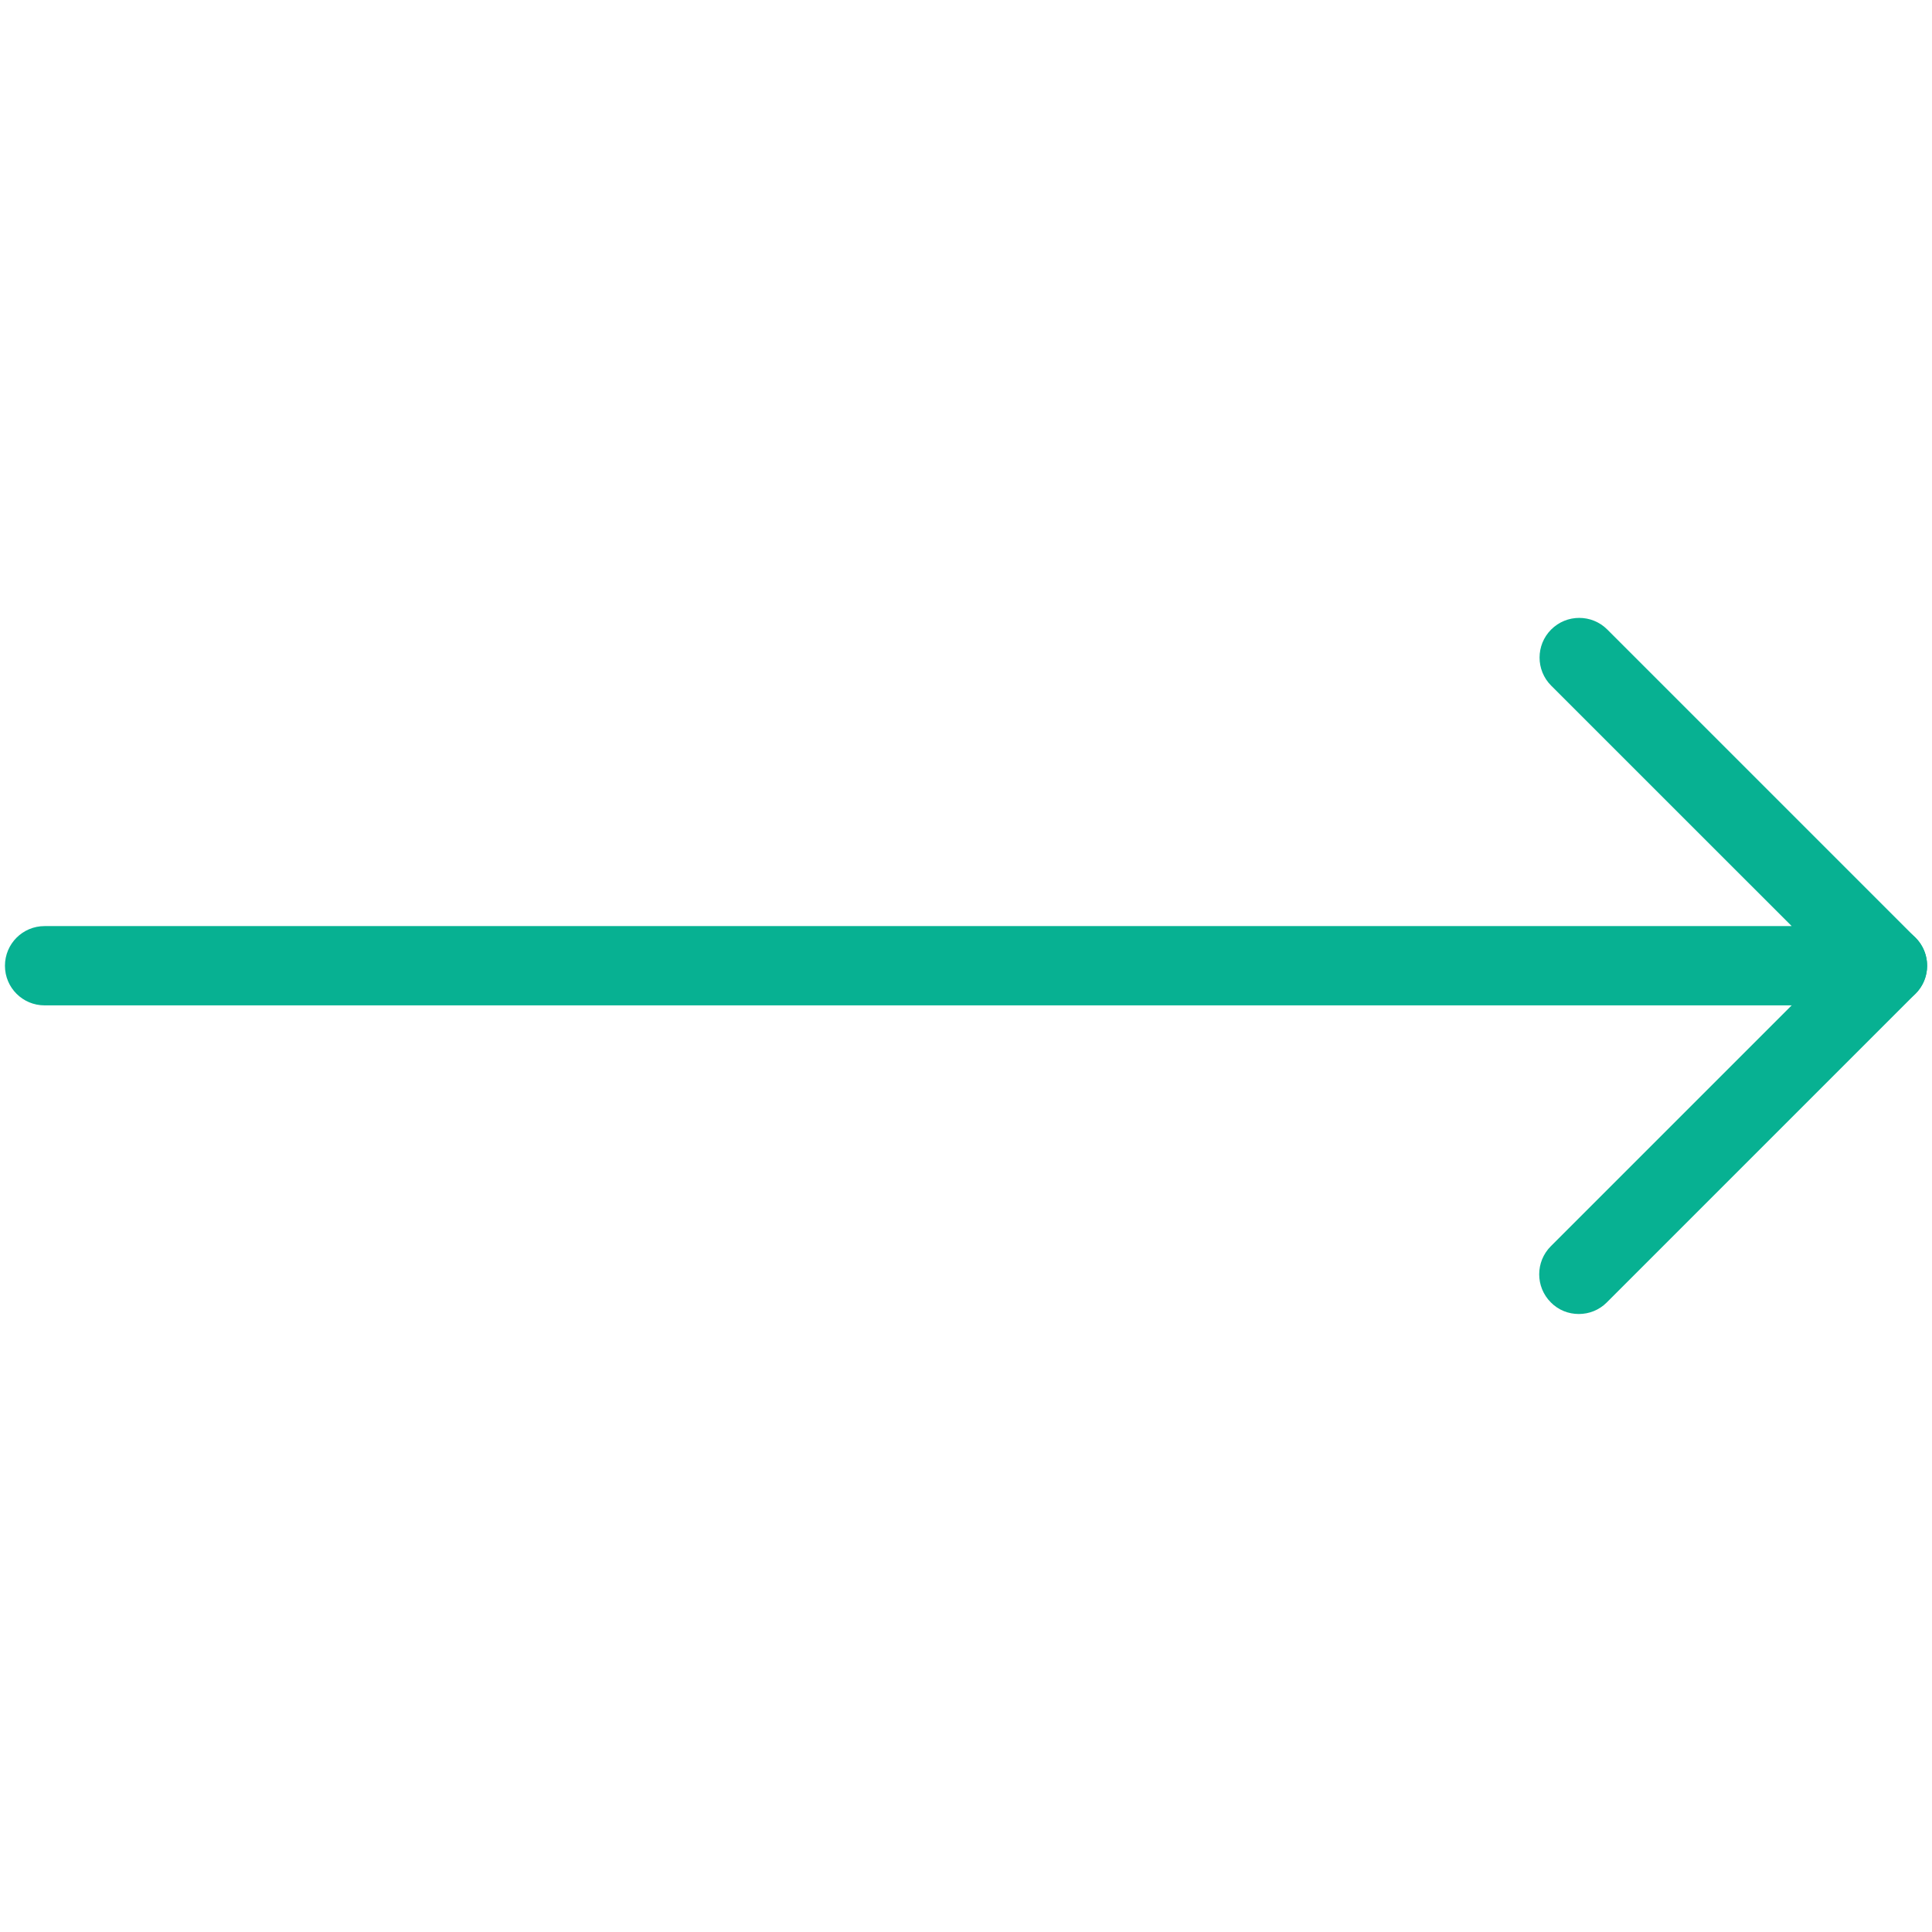 <svg width="32" height="32" viewBox="0 0 32 32" fill="none" xmlns="http://www.w3.org/2000/svg">
<path d="M31.262 16.652H0.738C0.375 16.652 0.082 16.359 0.082 15.996C0.082 15.633 0.375 15.339 0.738 15.339H29.676L25.692 11.356C25.436 11.1 25.436 10.683 25.692 10.427C25.949 10.17 26.365 10.17 26.622 10.427L31.727 15.532C31.916 15.721 31.971 16.002 31.869 16.248C31.766 16.492 31.526 16.652 31.262 16.652Z" fill="#07B192"/>
<path d="M26.15 21.764C25.981 21.764 25.813 21.701 25.686 21.571C25.43 21.315 25.43 20.898 25.686 20.642L30.798 15.53C31.054 15.274 31.471 15.274 31.727 15.53C31.983 15.787 31.983 16.203 31.727 16.459L26.615 21.571C26.486 21.701 26.318 21.764 26.15 21.764Z" fill="#07B192"/>
</svg>
